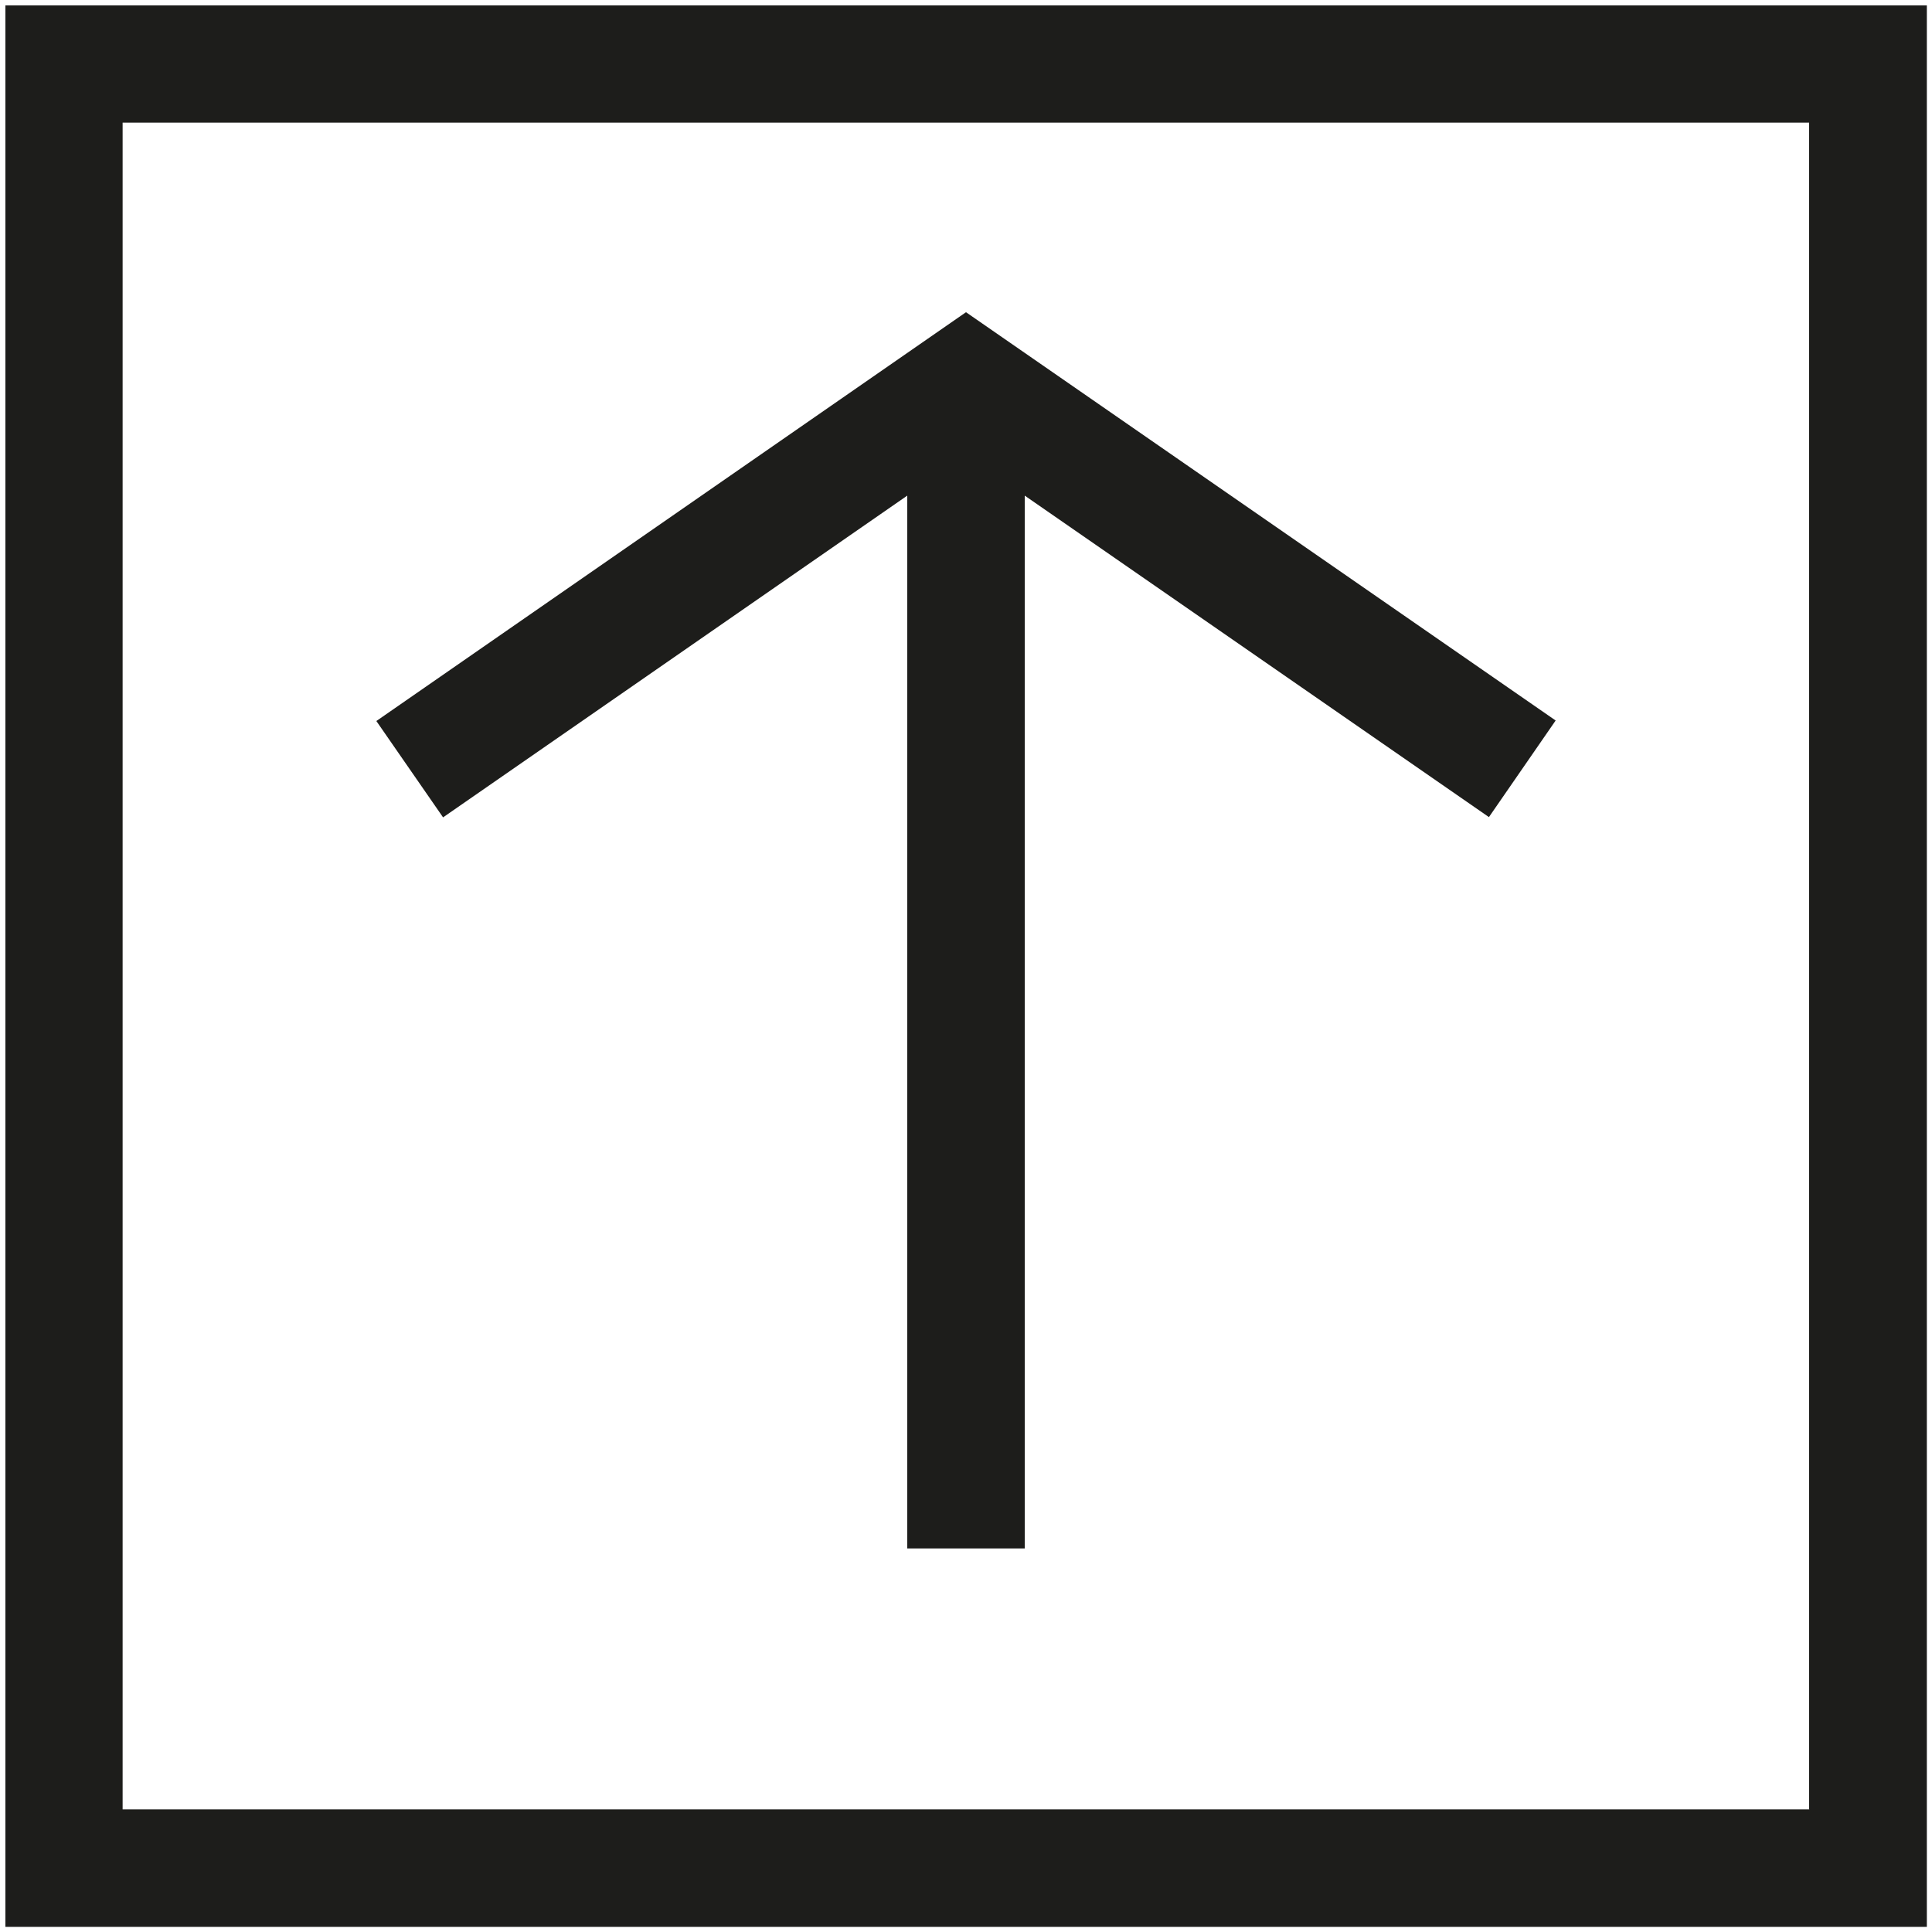 <?xml version="1.0" encoding="UTF-8"?>
<svg id="Camada_1" data-name="Camada 1" xmlns="http://www.w3.org/2000/svg" width="75" height="75" viewBox="0 0 75 75">
  <polygon points="35.22 19.24 35.22 60.11 39.78 60.11 39.78 19.24 57.8 31.72 60.39 27.97 37.5 12.12 14.61 27.99 17.2 31.73 35.22 19.24" style="fill: #1d1d1b;"/>
  <path d="M.21.21v74.59h74.59V.21H.21ZM70.24,70.24H4.76V4.76h65.47v65.47Z" style="fill: #1d1d1b;"/>
</svg>